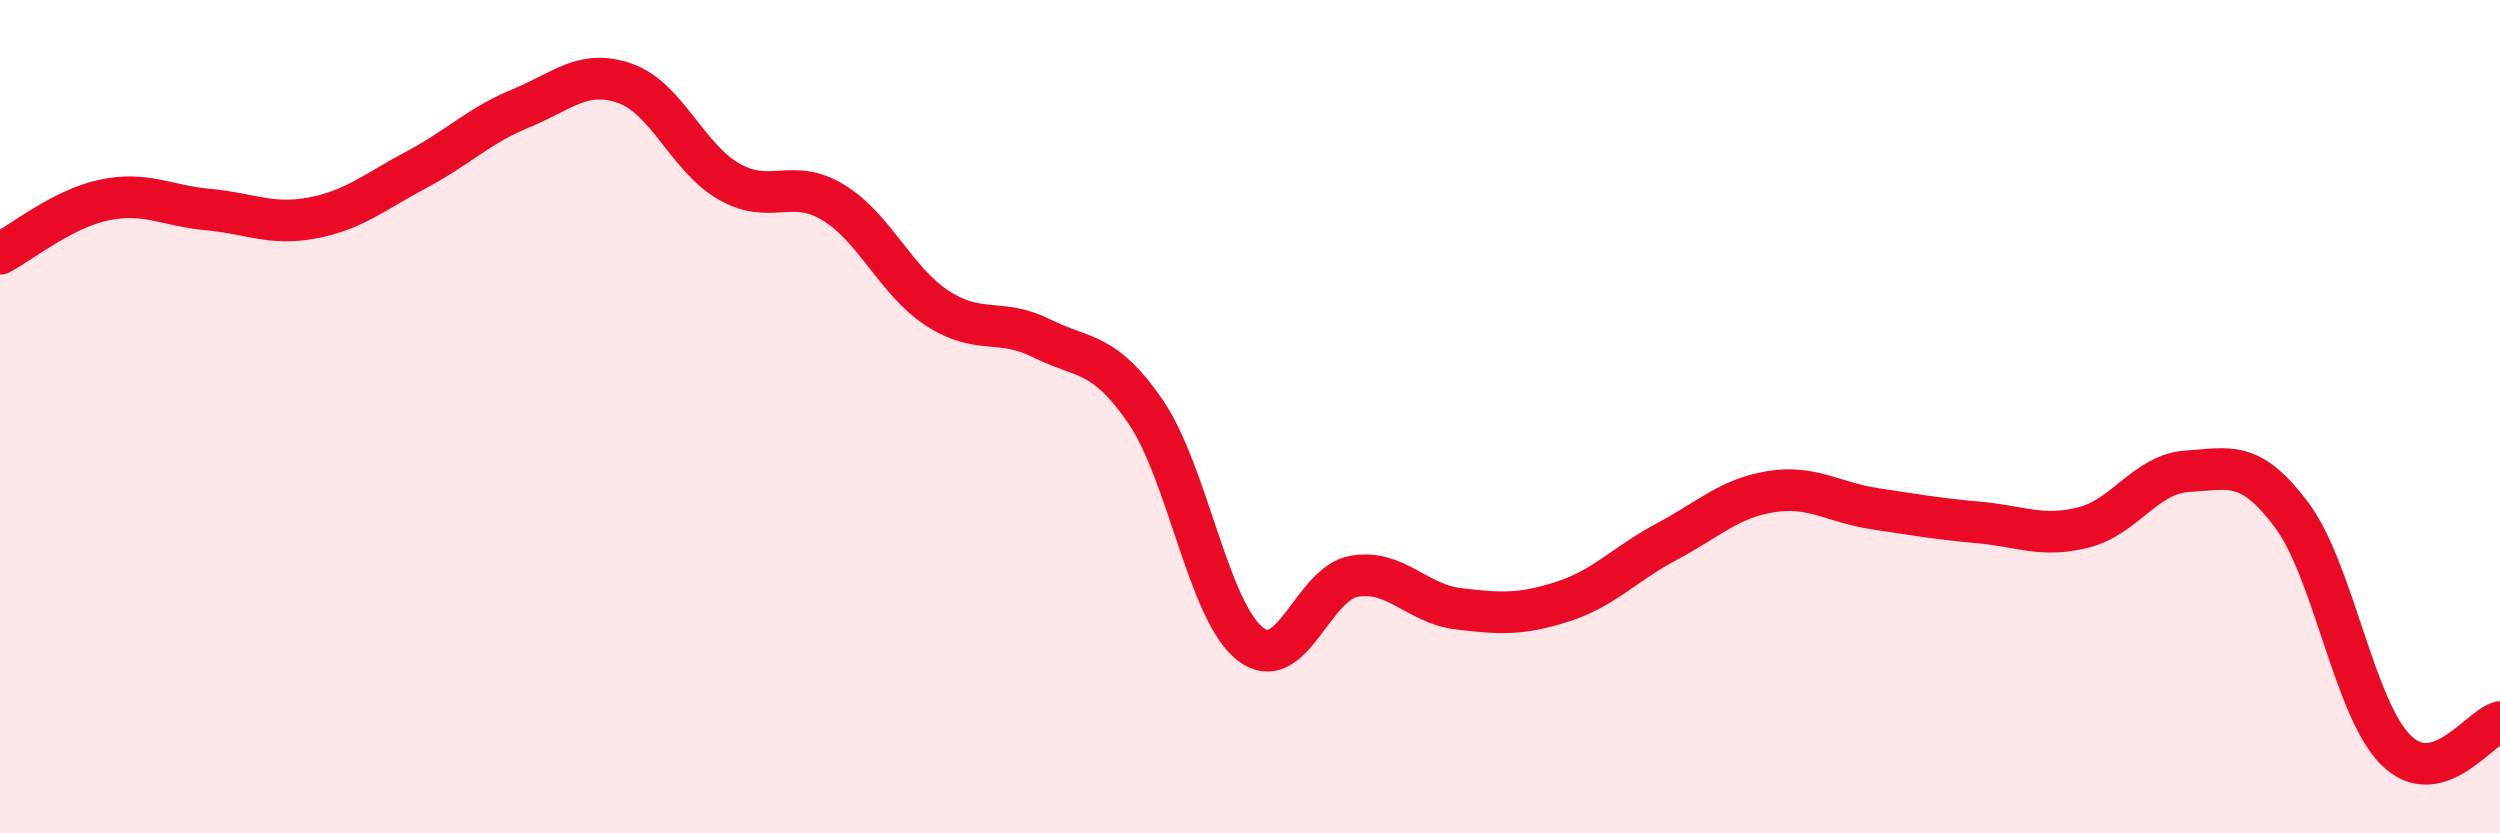 
    <svg width="60" height="20" viewBox="0 0 60 20" xmlns="http://www.w3.org/2000/svg">
      <path
        d="M 0,6.09 C 0.5,5.83 1.5,5.01 2.5,4.8 C 3.5,4.59 4,4.94 5,5.03 C 6,5.12 6.5,5.42 7.5,5.23 C 8.5,5.04 9,4.6 10,4.07 C 11,3.54 11.5,3.01 12.5,2.6 C 13.5,2.19 14,1.65 15,2 C 16,2.35 16.5,3.79 17.5,4.36 C 18.5,4.93 19,4.25 20,4.86 C 21,5.47 21.5,6.75 22.5,7.4 C 23.5,8.05 24,7.62 25,8.12 C 26,8.62 26.5,8.42 27.5,9.89 C 28.5,11.36 29,14.66 30,15.45 C 31,16.24 31.5,14 32.5,13.83 C 33.5,13.66 34,14.49 35,14.61 C 36,14.73 36.5,14.76 37.5,14.44 C 38.5,14.12 39,13.53 40,13 C 41,12.47 41.5,11.96 42.5,11.8 C 43.5,11.64 44,12.06 45,12.21 C 46,12.36 46.5,12.45 47.5,12.54 C 48.5,12.63 49,12.91 50,12.66 C 51,12.41 51.5,11.37 52.5,11.31 C 53.5,11.25 54,11.02 55,12.36 C 56,13.7 56.5,17.01 57.5,18 C 58.5,18.99 59.5,17.46 60,17.33L60 20L0 20Z"
        fill="#EB0A25"
        opacity="0.1"
        stroke-linecap="round"
        stroke-linejoin="round"
      />
      <path
        d="M 0,6.09 C 0.5,5.83 1.5,5.01 2.5,4.8 C 3.5,4.59 4,4.94 5,5.03 C 6,5.12 6.5,5.42 7.5,5.23 C 8.5,5.04 9,4.6 10,4.07 C 11,3.54 11.5,3.01 12.5,2.6 C 13.5,2.19 14,1.65 15,2 C 16,2.35 16.5,3.79 17.5,4.36 C 18.5,4.93 19,4.25 20,4.86 C 21,5.47 21.5,6.75 22.5,7.4 C 23.5,8.05 24,7.62 25,8.12 C 26,8.62 26.5,8.42 27.5,9.89 C 28.5,11.36 29,14.66 30,15.45 C 31,16.24 31.5,14 32.5,13.83 C 33.5,13.66 34,14.49 35,14.61 C 36,14.73 36.5,14.76 37.5,14.44 C 38.5,14.12 39,13.53 40,13 C 41,12.47 41.5,11.96 42.5,11.8 C 43.5,11.64 44,12.06 45,12.21 C 46,12.36 46.5,12.45 47.5,12.54 C 48.5,12.63 49,12.91 50,12.66 C 51,12.41 51.5,11.37 52.5,11.31 C 53.5,11.25 54,11.02 55,12.36 C 56,13.7 56.5,17.01 57.5,18 C 58.5,18.99 59.5,17.46 60,17.33"
        stroke="#EB0A25"
        stroke-width="1"
        fill="none"
        stroke-linecap="round"
        stroke-linejoin="round"
      />
    </svg>
  